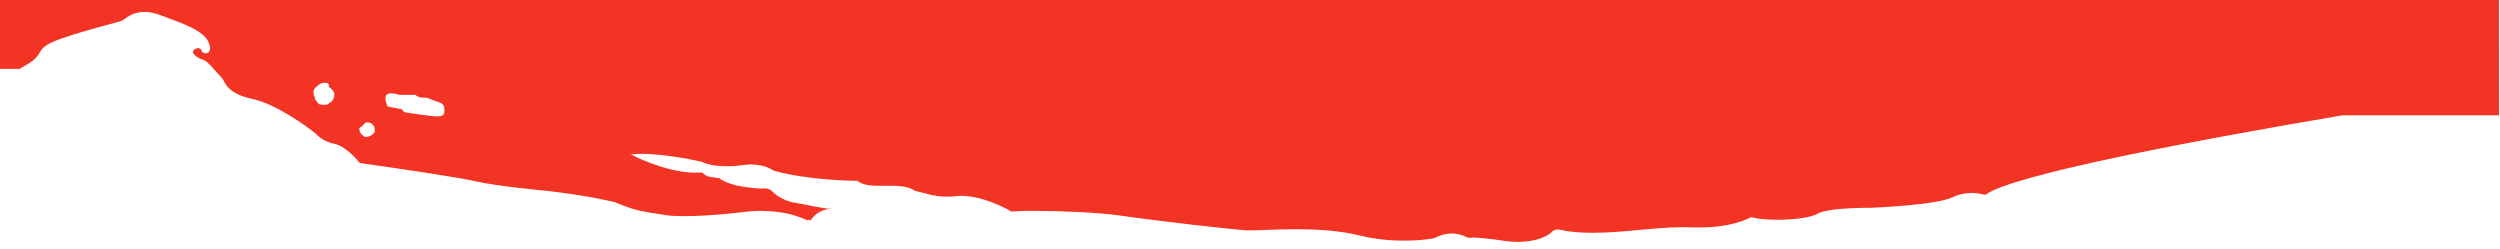 <svg id="lower-01" data-name="Lower 01" xmlns="http://www.w3.org/2000/svg" viewBox="0 0 1920 191.22" preserveAspectRatio='none' style="fill: #f33323;">
    <path d="M0,0v52.9h15.09c1.3-.87,2.56-1.64,3.77-2.29,17.65-9.39,5.28-12.95,27.74-20.8,22.45-7.85,44.32-12.57,47.32-14.07s10.91-10.95,29.14-4.16c18.22,6.78,33.42,11.9,37.23,21.08,3.81,9.17-4.08,9.9-5.43,6.25-1.34-3.64-6.36-1.43-6.68.82-.33,2.24,4.9,5.5,8.08,6.25,3.18.75,11.24,11.18,13.94,13.64,2.14,1.95,2.51,8.28,13.11,13.06,2.76,1.24,6.19,2.38,10.52,3.31,2.49.53,5.07,1.31,7.68,2.26,19.41,7.08,40.48,23.94,40.48,23.94,3.82,4.12,8.83,6.96,14.34,8.12,8.82,1.65,17.79,12.27,17.79,12.27,0,0,.83,1.13,2.21,2.62,24.24,3.43,76.27,11,89.1,14.06,15.93,3.79,55.18,7.37,55.18,7.37,33.15,3.86,51.75,8.7,51.75,8.7,17.38,7.32,20.93,6.84,38.52,9.81,3.87.65,9.05.89,14.71.85,20.22.16,48.77-3.53,48.77-3.53,3.32-.33,6.54-.49,9.53-.52h.89c8.41.12,14.29,1.1,14.29,1.1,10.97,1.28,21.42,6.32,21.42,6.32.15-.25.31-.48.47-.71,1.01.43,1.58.71,1.58.71,5.3-8.46,14.34-8.99,15.92-9.02-6.54,0-16.17-2.73-28.02-4.66-12-1.95-18.37-9.69-18.37-9.69l-3.61-1.42-1.42.26-.67-.26-1.52.28s0,0-.01,0h-.02s-.25,0-.25,0c-.01,0-.02,0-.03,0-2.41-.08-6.85-.4-14.23-1.51-12.6-1.9-18.27-6.68-18.27-6.68-1.22.37-3.65-.45-3.65-.45-.6.09-2.4-.2-2.4-.2-4.1-.58-6.85-3.56-6.85-3.56-.68.05-1.37.09-2.05.12-.09-.07-.13-.12-.13-.12-1.09.09-2.2.14-3.31.17h-.32c-23.49-.49-48.9-14.03-48.9-14.03,2.68-.28,5.49-.43,8.39-.45h.23c21.32.24,45.64,6.07,45.64,6.07,0,0,6.71,3.63,19.42,3.45h.41c3.24.04,6.89-.15,10.95-.74,2.66-.39,5.12-.58,7.34-.63h.29c11.68.31,16.74,4.68,16.74,4.68,27.85,7.9,64.74,7.91,64.74,7.91,4.21,3.7,10.96,3.85,20.6,3.82,1.98,0,4.09-.01,6.34-.01h.33c13.18.07,16.6,3.83,16.6,3.83,3.43.83,8.99,2.2,8.99,2.2,6.64,2.04,12.64,2.36,16.35,2.29,3.52.07,5.72-.24,5.72-.24,1.59-.22,3.2-.35,4.81-.39h.35c19.14.45,38.03,12.06,38.03,12.06.43-.05.96-.1,1.57-.15.16.09.25.15.25.15,2.01-.26,6.4-.43,12.25-.49h.02c1.03,0,2.12-.01,3.25-.01h.81c19.44.07,48.95,1.14,66.52,3.74,25.5,3.78,85.94,10.73,96.19,11.2.67.03,1.49.04,2.45.02h.05c.06.01.12.01.18,0h.03c5.93.08,19.27-.82,34.88-.85h1.23c15.44.07,32.76,1.06,47.21,4.66,12.66,3.16,24.44,4.1,33.93,4.1h1.48c13.84,0,22.89-1.98,22.89-1.98,4.47-2.47,8.78-3.42,12.56-3.55.14-.01.27,0,.41,0h.12c7.36.24,12.4,3.34,12.4,3.34.33-.05.7-.09,1.11-.12.13.07.21.12.21.12.59-.09,1.32-.15,2.14-.17h.09c.15,0,.29-.01.45,0h.09c9.15.18,25.77,2.8,25.77,2.8,3.03.38,5.9.54,8.58.5h.01s.03.01.04,0c.01.01.02.01.02,0h.48s.05.01.07,0h.04c.08,0,.15-.01.22-.01,13.59-.05,22.63-4.81,25.08-7.63,1.09-1.25,2.65-1.74,4.19-1.86.08-.01.16-.01.24-.01h.13c.07,0,.13.01.2.01,1.87.13,3.36.63,3.36.63,7.4,1.39,15.11,1.9,23,1.9h1.04c.18,0,.37-.01.55-.01,22.13-.07,45.63-4.16,67.25-4.29h.73c1.88,0,3.73.04,5.57.11,2.09.09,4.11.12,6.05.11h.02c24.63.17,37.75-6.32,40.43-7.81.08-.04.14-.08.2-.11.15.03.29.07.44.11,5.07,1.27,12.08,1.86,19.33,1.86h1.2c12.31,0,25.25-1.69,30.27-4.64,6.48-3.79,27.55-4.41,36.3-4.5h.87c.22,0,.42,0,.62,0h2.38s50.76-1.92,63.35-8.09c4.87-2.39,9.77-3.22,13.94-3.33.2,0,.41-.01.61-.01h.45c5.66.11,9.59,1.41,9.59,1.41.07-.05.14-.11.22-.16.34.1.53.16.53.16,21.12-15.72,165.91-42.65,273.97-61h120.39V0H0ZM256.82,72.67h0c-.1,1.18-.39,2.32-.87,3.39-.24.36-.45.75-.63,1.14-.15.43-.48.77-.9.92-.07.04-.15.08-.22.13-.42.27-.78.63-1.1.78-.37.17-.55.21-.69.49-.19.43-.59.72-1.05.76-1.49.32-3.03.34-4.52.07-1.75-.44-1.03.21-2.13-.71-.36-.3-.82-.81-1.28-1.39-.95-1.2-1.88-2.7-1.74-3.19.19-.72-.04-.79-.32-1.17-.29-.31-.44-.72-.42-1.14v-.07c.04-.62-.03-1.24-.22-1.83-.21-.33-.17-.79.23-1.45.26-.72.65-1.38,1.14-1.96.78-.77,1.32-1,1.53-1.33.15-.27.35-.5.6-.68.81-.58,1.7-1.04,2.64-1.37.82-.14.38-.44,1.36-.46.98-.02,1.9.07,2.04.05.4-.18.87-.09,1.2.21.63.5,1.15.89,1.19,1.3.04.41-.29.34-.29.18-.01-.16-.23-.14-.28-.05-.04.08.13.27.24.34.12.07.3.59.38.72.04.42.32.78.71.94.62.45,1.15,1.01,1.57,1.65.09.21.26.38.46.5.24.18.43.42.54.71.06.18.17.35.31.48.44.58.63,1.32.52,2.04ZM287.77,100.33c-.18,1.23.22.7-.33,1.52-.55.82-2.43,2.49-2.93,2.41-.51-.08-.55.09-.79.3-.19.22-.46.35-.75.37-.45.01-.89.11-1.29.29-.21.17-.53.17-1.02-.05-.51-.13-.99-.35-1.42-.65-.59-.47-.79-.83-1.03-.95-.2-.08-.37-.21-.51-.37-.46-.51-.84-1.09-1.13-1.72-.16-.55-.33-.22-.42-.9-.09-.67-.09-1.31-.11-1.4-.15-.27-.13-.6.05-.84.3-.47.54-.87.81-.92.28-.05.26.17.15.19-.12.02-.08.17-.02.19.06.02.18-.1.22-.19.04-.08.38-.25.47-.31.28-.06.51-.28.59-.56.27-.45.61-.86,1.02-1.19.14-.08.25-.21.31-.35.11-.18.27-.33.45-.43.13-.05.23-.14.32-.24.36-.35.85-.53,1.35-.51.82-.02,1.63.1,2.4.36.27.14.55.25.83.35.31.06.57.27.7.55.22.33.58.6.72.84s.19.36.39.44c.3.1.53.35.59.67.33,1,.46,2.05.38,3.1ZM337.7,89.33c-4.29.68-27.16-3.21-27.16-3.21l-2.25-2.31-10.55-1.98s-.83-1.63-1.33-3.58c-.52-1.98-.71-4.3.64-5.57.81-.79,2.18-1.2,4.37-.93,0,0,2.96.31,4.6.93.08.03.16.07.24.1l12.99.13s1.37,2.45,8.25,2.11l8.87,3.23,1.48.54s3.27,1.14,3.34,4.13c.06,3,.81,5.72-3.48,6.41Z"/>
</svg>